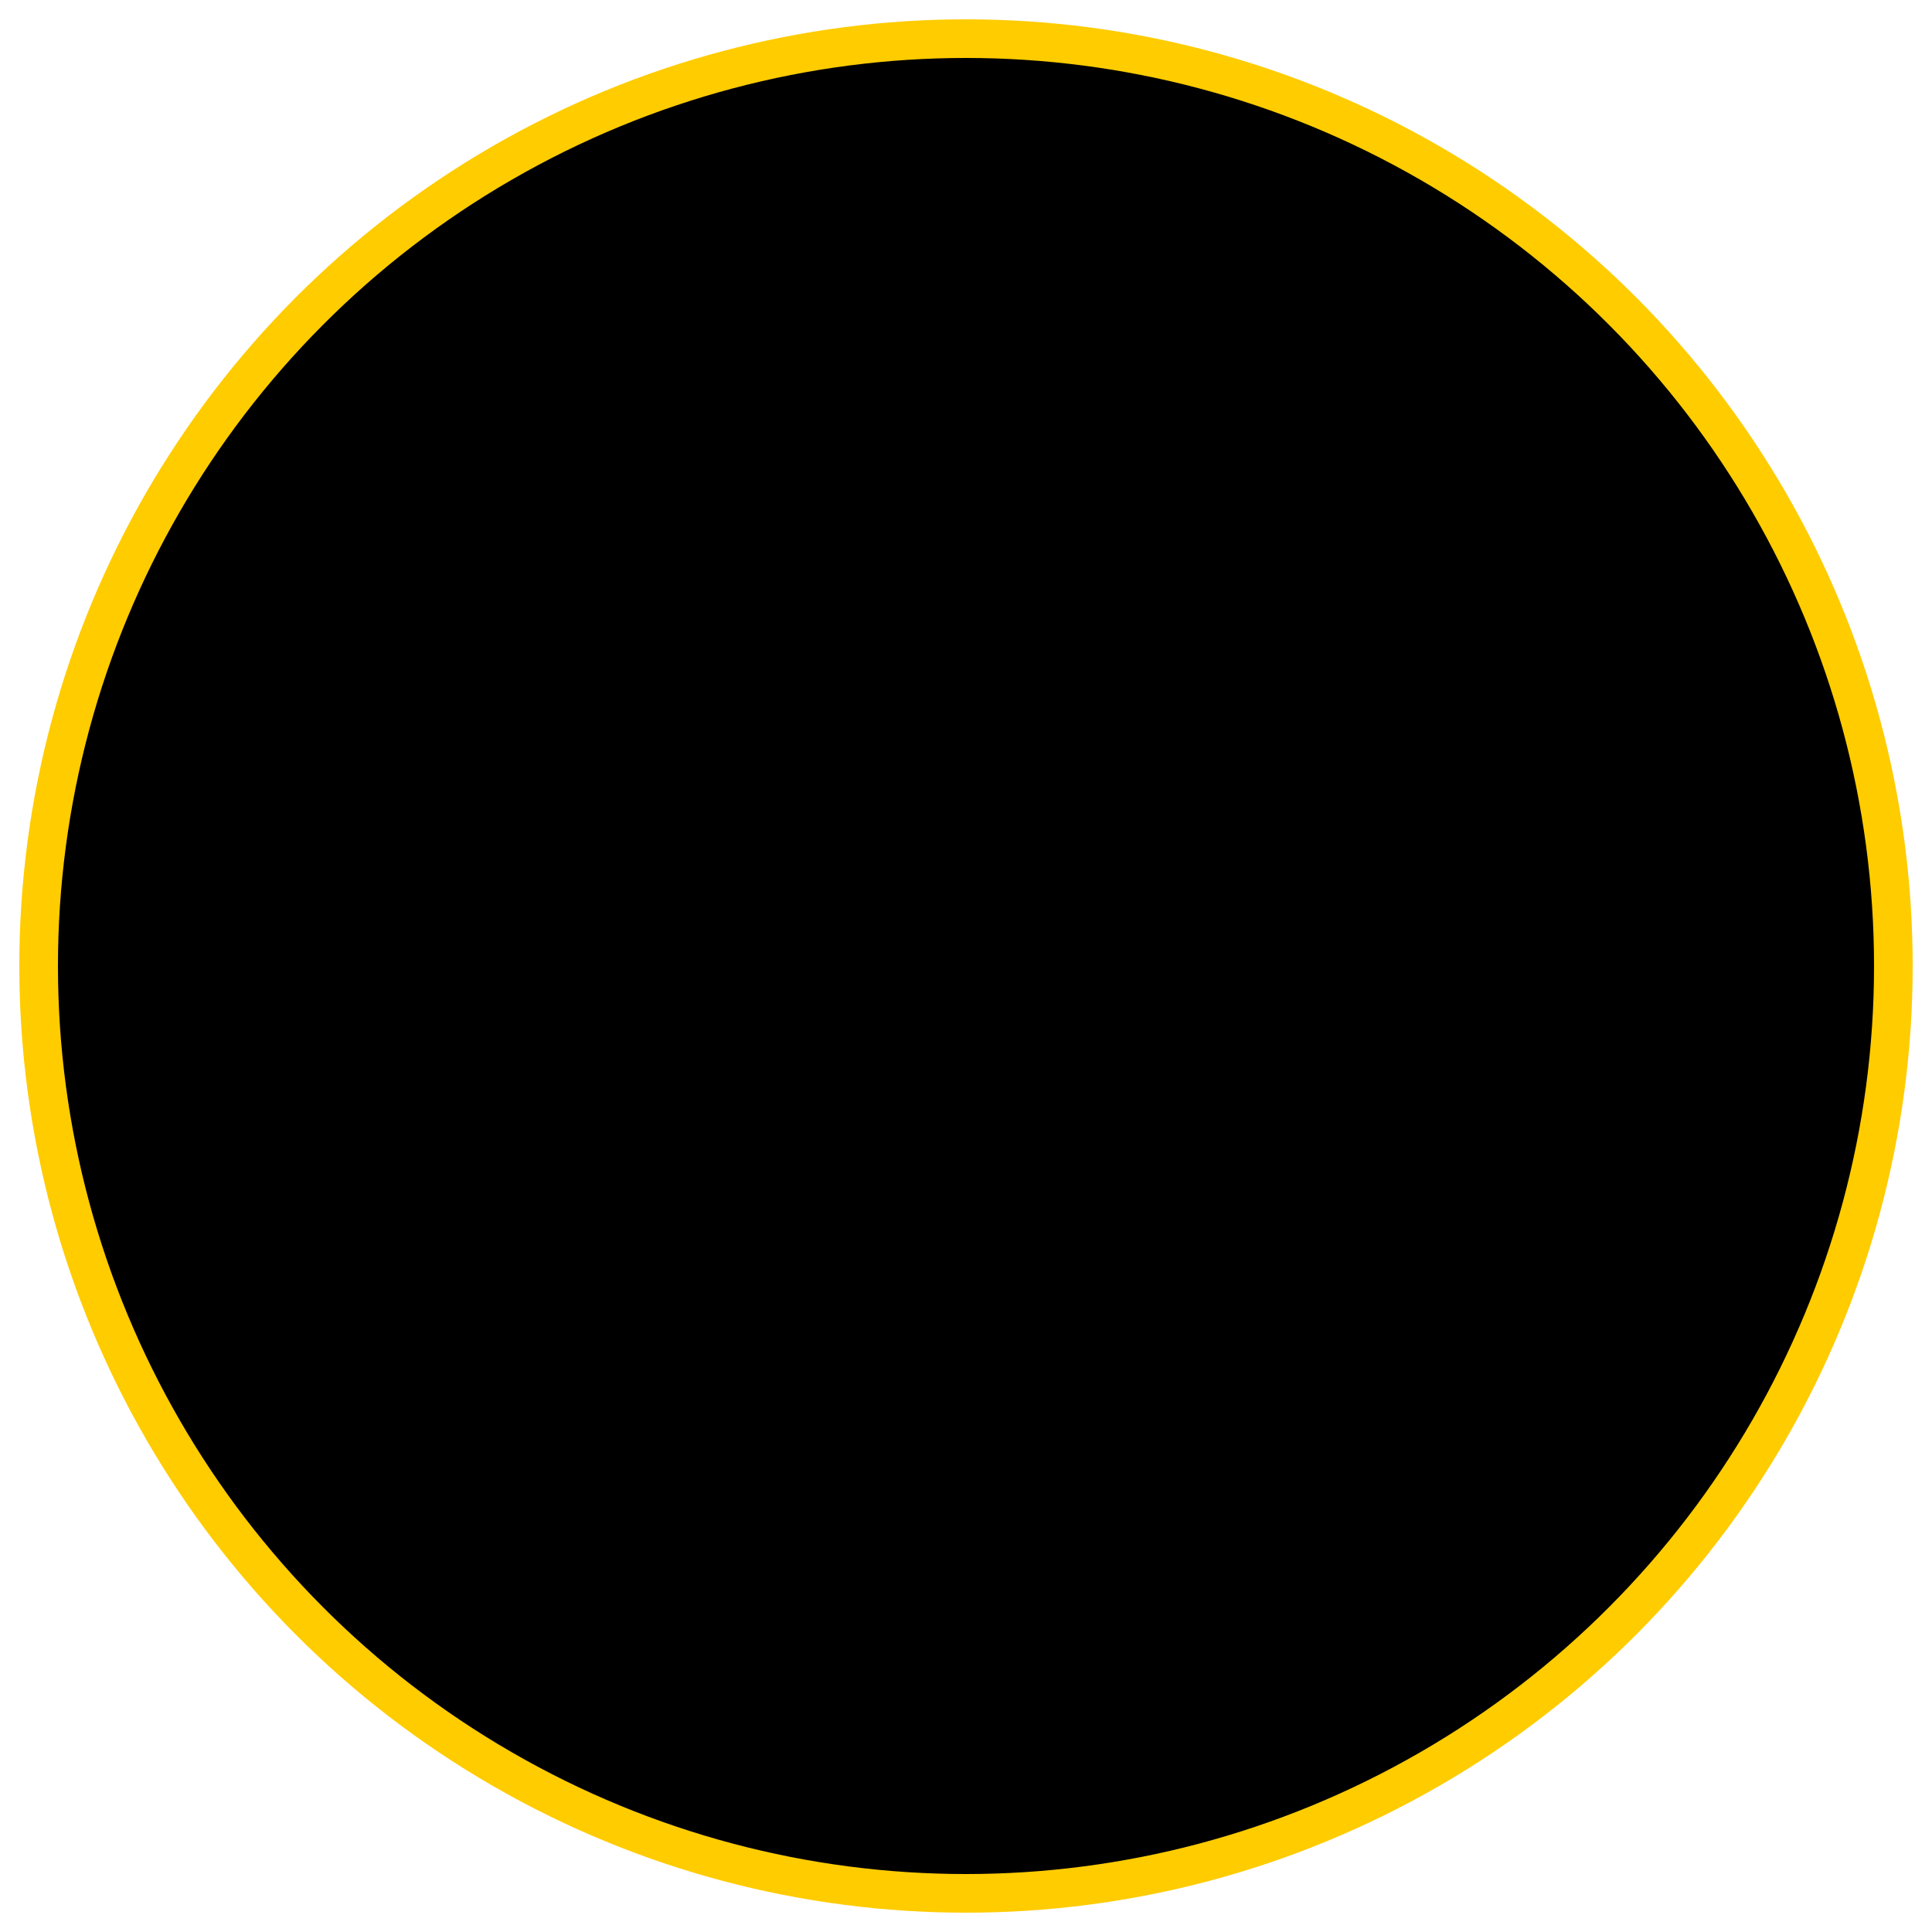 <?xml version="1.0" encoding="UTF-8"?>
<!DOCTYPE svg  PUBLIC '-//W3C//DTD SVG 1.1//EN'  'http://www.w3.org/Graphics/SVG/1.1/DTD/svg11.dtd'>
<svg clip-rule="evenodd" fill-rule="evenodd" version="1.1" viewBox="-125 -125 250 250" xmlns="http://www.w3.org/2000/svg" xmlns:xlink="http://www.w3.org/1999/xlink">
<defs>
<filter id="b" color-interpolation-filters="sRGB">
<feGaussianBlur in="SourceAlpha" result="v666" stdDeviation="2.3"/>
<feMorphology in="SourceAlpha" radius="6.6"/>
<feGaussianBlur stdDeviation="8.9"/>
<feColorMatrix result="v777" values="1 0 0 0 0 0 1 0 0 0 0 0 1 0 0 0 0 0 0.3 0"/>
<feComposite in="v666" in2="v777" operator="out"/>
<feGaussianBlur result="v888" stdDeviation="1.7"/>
<feDiffuseLighting surfaceScale="10">
<feDistantLight azimuth="225" elevation="45"/>
</feDiffuseLighting>
<feBlend in2="SourceGraphic" mode="multiply"/>
<feComposite in2="SourceAlpha" operator="in" result="v999"/>
<feSpecularLighting in="v888" specularExponent="17.9" surfaceScale="5">
<feDistantLight azimuth="225" elevation="45"/>
</feSpecularLighting>
<feComposite in2="v999" operator="atop"/>
</filter>
</defs>
<circle r="120" filter="url(#b)" stroke="#FC0" stroke-width="5"/>
<path id="a" d="m0-106.07c15.629 0 28.317 47.53 28.317 106.07s-12.688 106.07-28.317 106.07-28.317-47.53-28.317-106.07 12.688-106.07 28.317-106.07zm0 26.135c11.778 0 21.341 35.819 21.341 79.939s-9.563 79.939-21.341 79.939-21.341-35.819-21.341-79.939 9.563-79.939 21.341-79.939z" fill="#FC0" filter="url(#b)"/>
<use transform="rotate(60)" xlink:href="#a"/>
<use transform="rotate(-60)" xlink:href="#a"/>
<circle r="8.125" fill="#008080" filter="url(#b)"/>
</svg>
